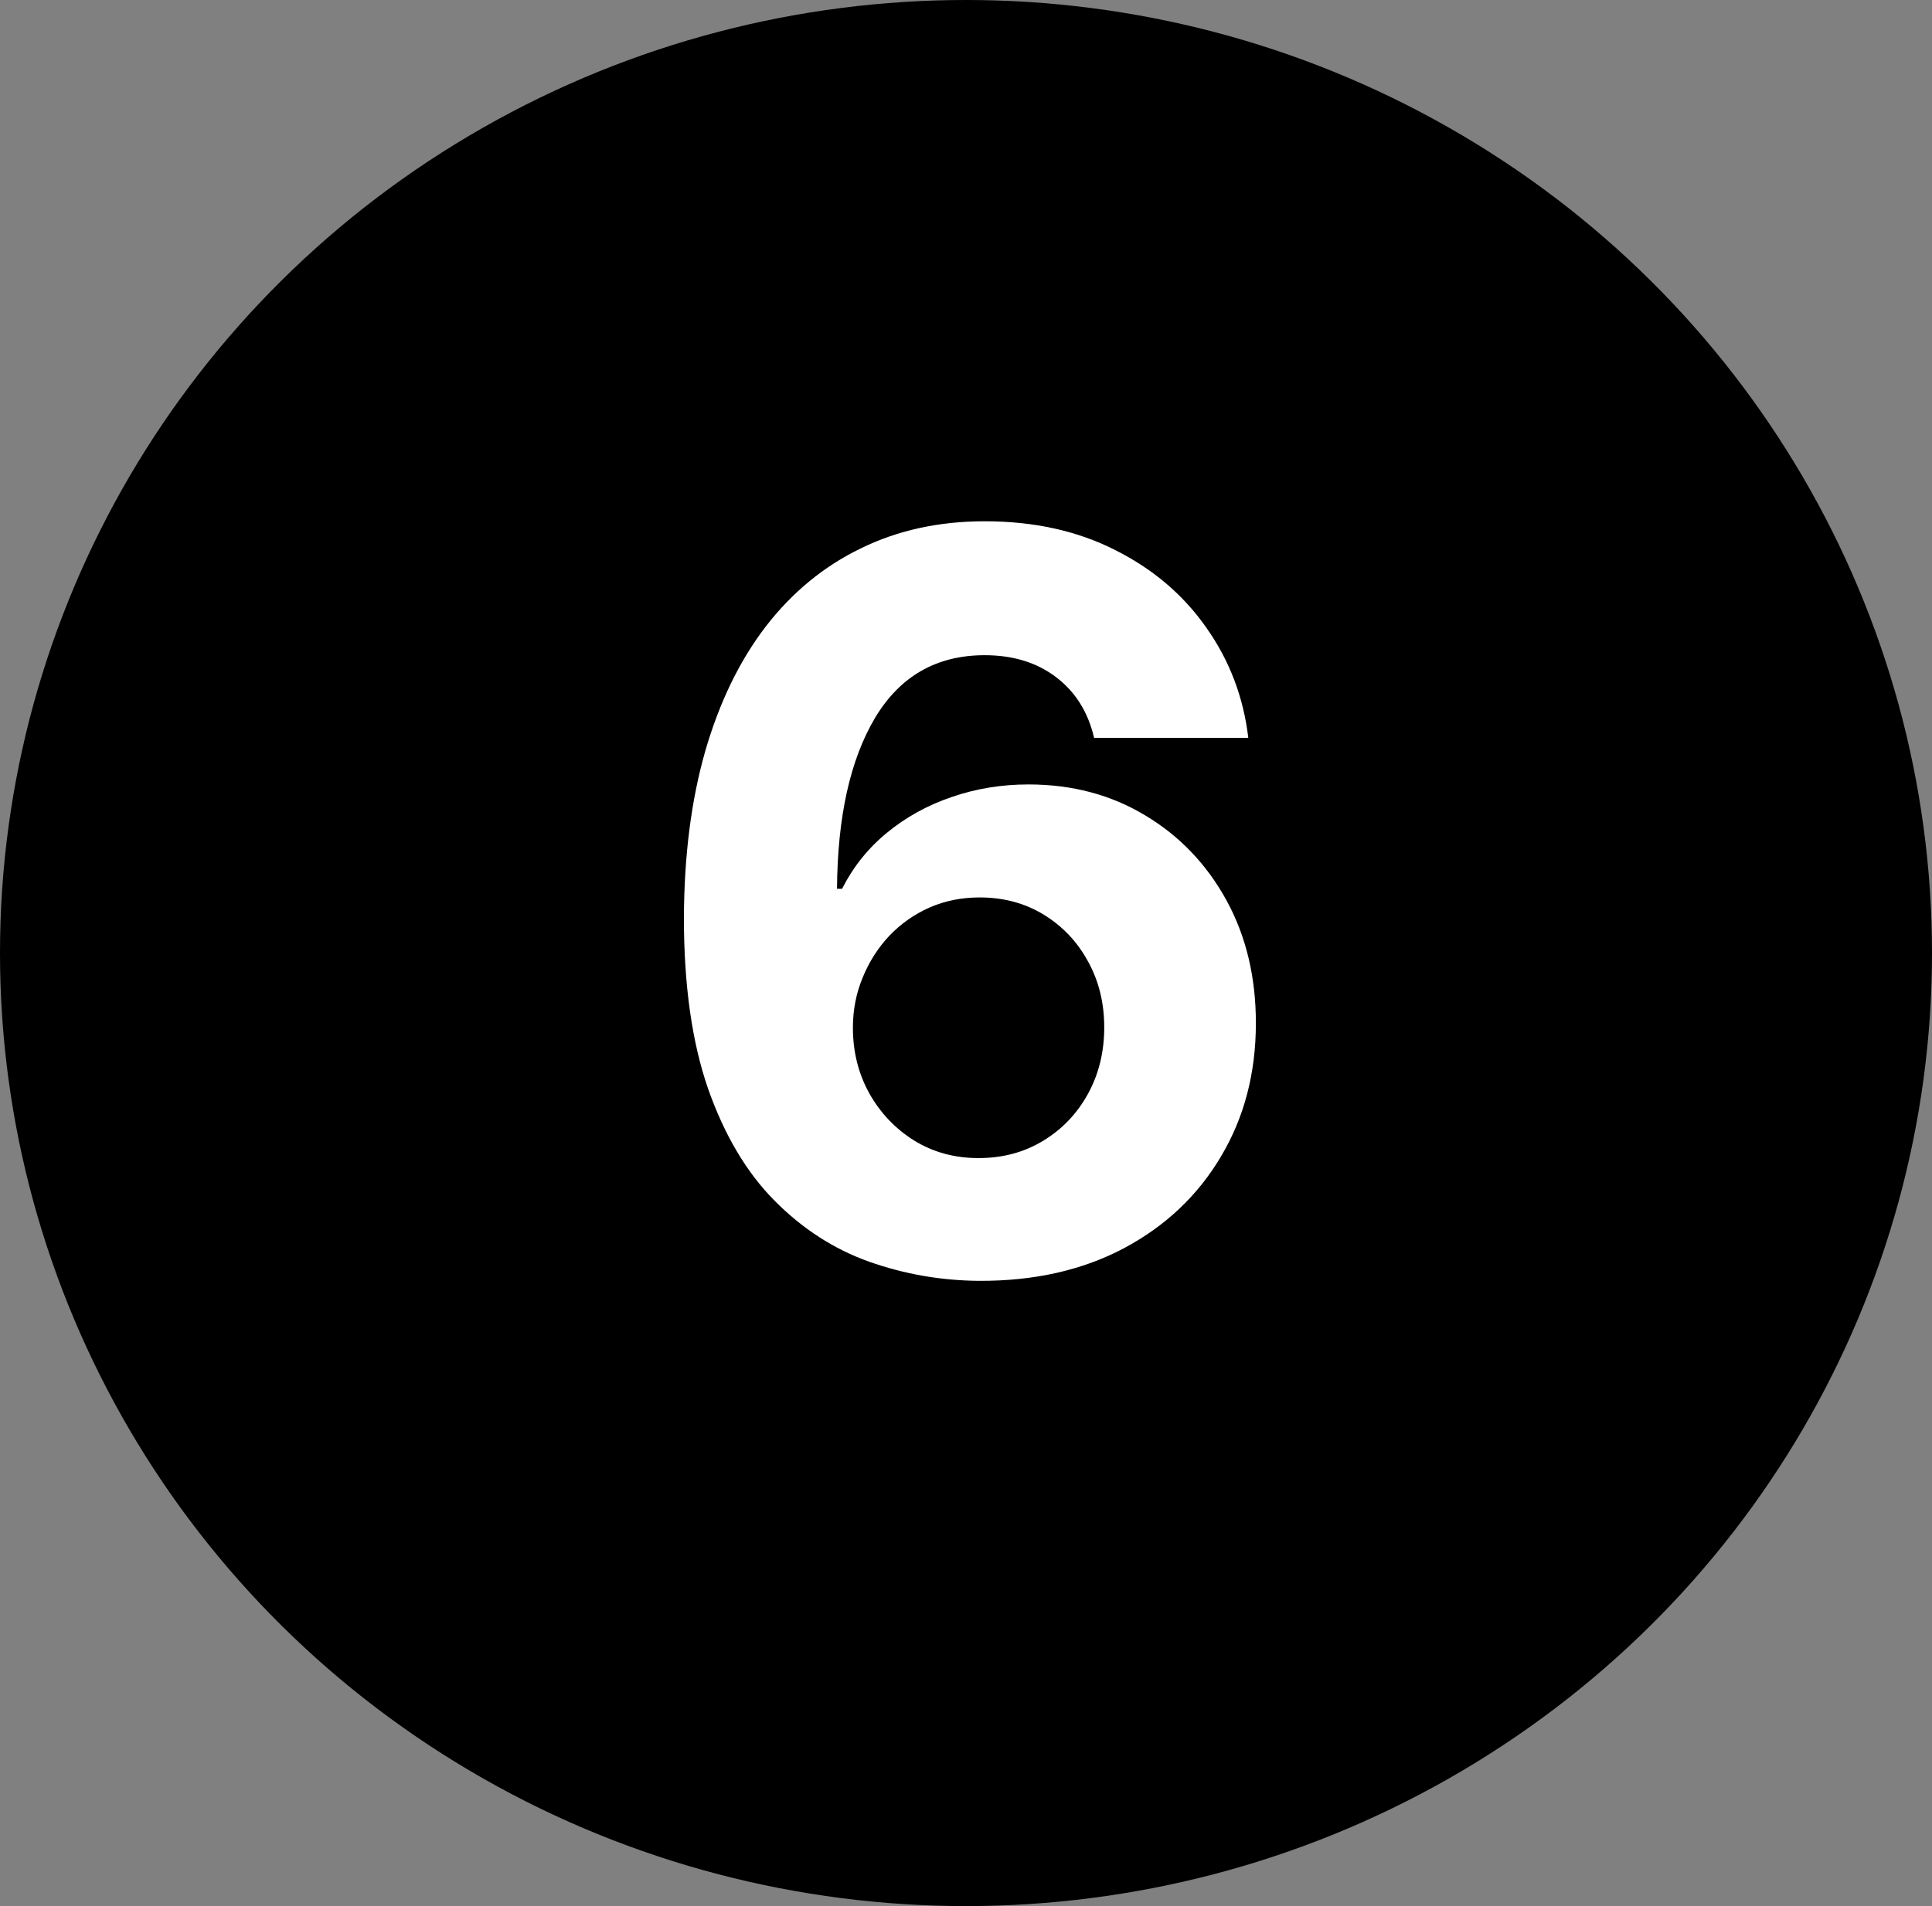<svg xmlns="http://www.w3.org/2000/svg" width="76" height="75" viewBox="0 0 76 75" fill="none"><rect x="0" y="0" width="76" height="75" fill="#808080" stroke="none"/><ellipse cx="38" cy="37.5" rx="38" ry="37.5" fill="black"></ellipse><path d="M38.523 50.398C37.026 50.388 35.582 50.137 34.19 49.645C32.808 49.153 31.567 48.352 30.469 47.244C29.37 46.136 28.499 44.669 27.855 42.841C27.221 41.013 26.903 38.769 26.903 36.108C26.913 33.665 27.192 31.482 27.741 29.56C28.3 27.628 29.096 25.99 30.128 24.645C31.169 23.3 32.415 22.277 33.864 21.577C35.312 20.866 36.937 20.511 38.736 20.511C40.677 20.511 42.391 20.89 43.878 21.648C45.365 22.396 46.558 23.414 47.457 24.702C48.367 25.99 48.916 27.434 49.105 29.034H43.04C42.803 28.021 42.306 27.225 41.548 26.648C40.791 26.07 39.853 25.781 38.736 25.781C36.842 25.781 35.403 26.605 34.418 28.253C33.442 29.901 32.945 32.14 32.926 34.972H33.125C33.561 34.11 34.148 33.376 34.886 32.77C35.635 32.154 36.482 31.686 37.429 31.364C38.385 31.032 39.394 30.866 40.455 30.866C42.178 30.866 43.712 31.274 45.057 32.088C46.401 32.893 47.462 34.001 48.239 35.412C49.015 36.823 49.403 38.438 49.403 40.256C49.403 42.225 48.944 43.977 48.026 45.511C47.117 47.045 45.843 48.248 44.205 49.119C42.576 49.981 40.682 50.407 38.523 50.398ZM38.494 45.568C39.441 45.568 40.289 45.341 41.037 44.886C41.785 44.432 42.372 43.816 42.798 43.04C43.224 42.263 43.438 41.392 43.438 40.426C43.438 39.46 43.224 38.594 42.798 37.827C42.382 37.06 41.804 36.449 41.065 35.994C40.327 35.54 39.484 35.312 38.537 35.312C37.827 35.312 37.169 35.445 36.562 35.71C35.966 35.975 35.44 36.345 34.986 36.818C34.541 37.292 34.19 37.841 33.935 38.466C33.679 39.081 33.551 39.74 33.551 40.44C33.551 41.378 33.764 42.235 34.19 43.011C34.626 43.788 35.213 44.408 35.952 44.872C36.7 45.336 37.547 45.568 38.494 45.568Z" fill="white"></path></svg>